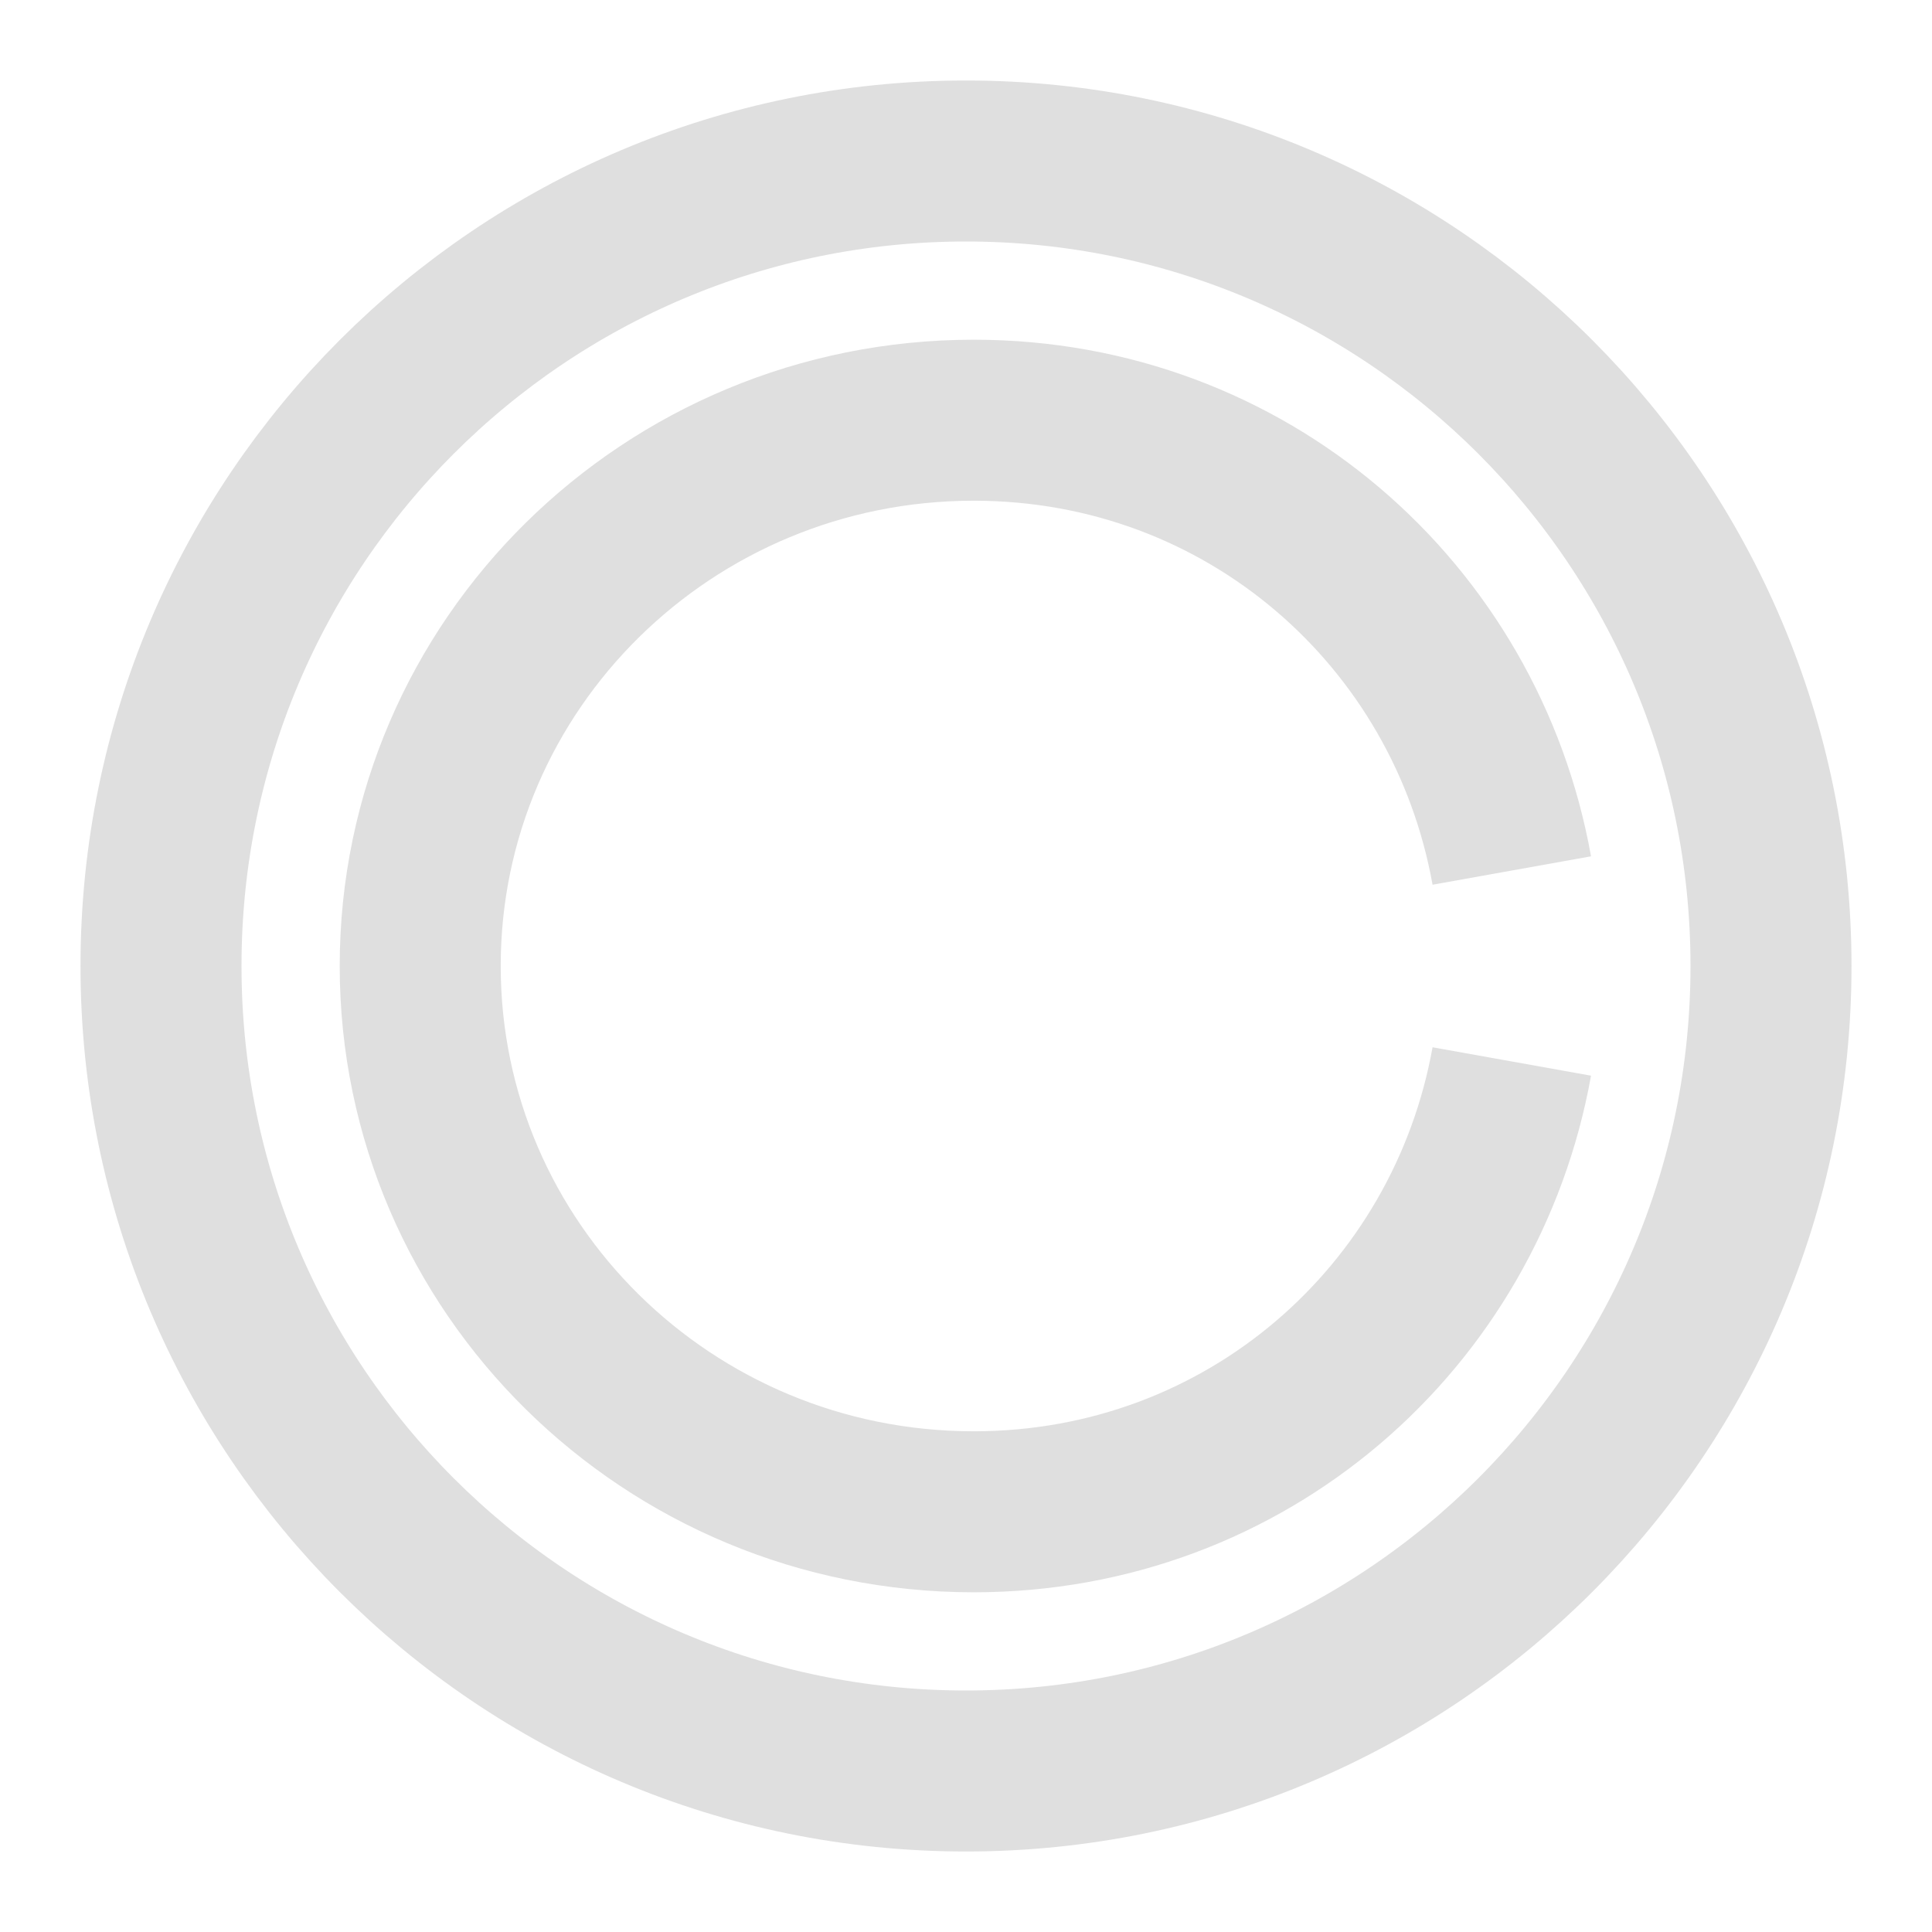 <?xml version="1.0" encoding="UTF-8"?> <svg xmlns="http://www.w3.org/2000/svg" width="12" height="12" viewBox="0 0 12 12" fill="none"> <path d="M9.39 5.407C9.105 3.817 7.741 2.61 6.048 2.61C4.149 2.61 2.61 4.128 2.61 6C2.61 7.872 4.149 9.39 6.048 9.39C7.741 9.39 9.105 8.183 9.39 6.593M11 6C11 8.761 8.761 11 6 11C3.239 11 1 8.761 1 6C1 3.239 3.239 1 6 1C8.761 1 11 3.239 11 6Z" stroke="#DFDFDF"></path> </svg> 